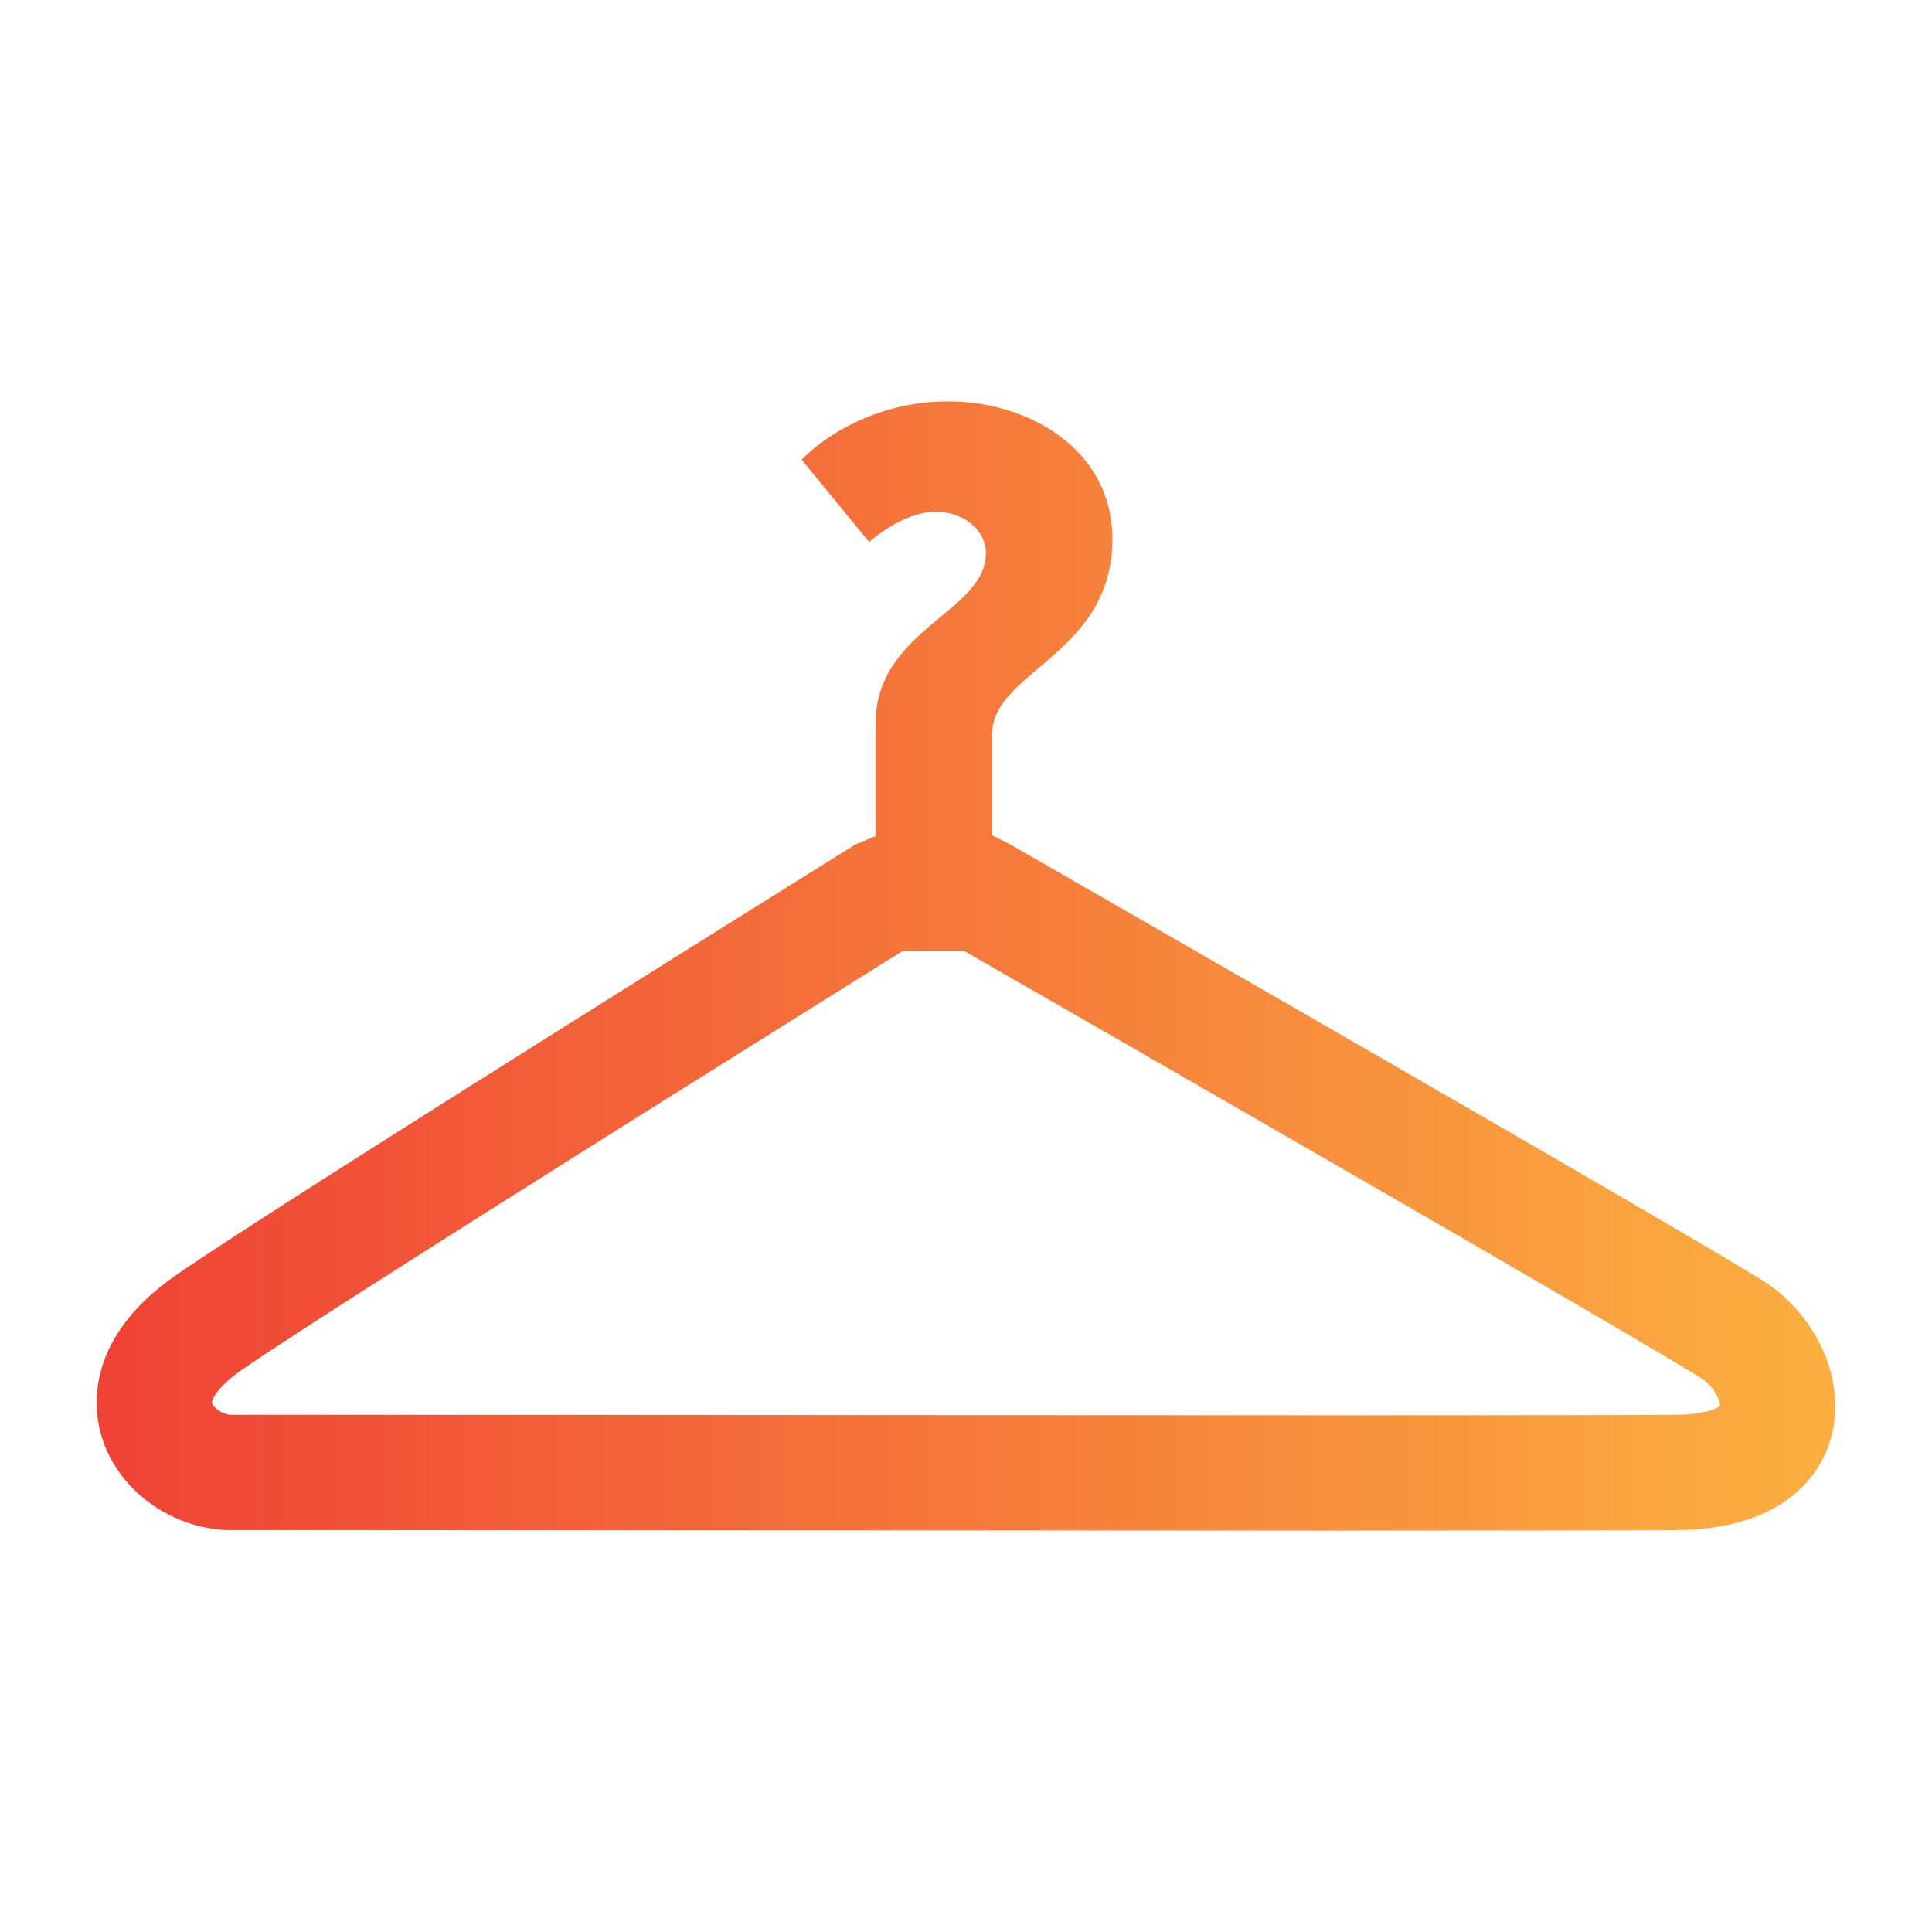 <svg width="1200" height="1200" xmlns="http://www.w3.org/2000/svg" xmlns:xlink="http://www.w3.org/1999/xlink" version="1.1"><g transform="scale(10.8) translate(5.556, 23.085)">            <linearGradient id="SvgjsLinearGradient1013"><stop id="SvgjsStop1014" stop-color="#ef4136" offset="0"/><stop id="SvgjsStop1015" stop-color="#fbb040" offset="1"/></linearGradient><linearGradient id="SvgjsLinearGradient1016"><stop id="SvgjsStop1017" stop-color="#ef4136" offset="0"/><stop id="SvgjsStop1018" stop-color="#fbb040" offset="1"/></linearGradient><linearGradient id="SvgjsLinearGradient1019"><stop id="SvgjsStop1020" stop-color="#ef4136" offset="0"/><stop id="SvgjsStop1021" stop-color="#fbb040" offset="1"/></linearGradient>            <g fill="url(#SvgjsLinearGradient1016)"><linearGradient id="SvgjsLinearGradient1013"><stop id="SvgjsStop1014" stop-color="#ef4136" offset="0"/><stop id="SvgjsStop1015" stop-color="#fbb040" offset="1"/></linearGradient><linearGradient id="SvgjsLinearGradient1016"><stop id="SvgjsStop1017" stop-color="#ef4136" offset="0"/><stop id="SvgjsStop1018" stop-color="#fbb040" offset="1"/></linearGradient><linearGradient id="SvgjsLinearGradient1019"><stop id="SvgjsStop1020" stop-color="#ef4136" offset="0"/><stop id="SvgjsStop1021" stop-color="#fbb040" offset="1"/></linearGradient><path xmlns="http://www.w3.org/2000/svg" d="M98.766,53.579c-0.738-1.212-1.728-2.256-2.976-3.037c-0.707-0.439-1.877-1.139-3.429-2.052  C81.536,42.112,52.438,25.42,52.43,25.416l-0.924-0.452v-5.84c0-3.6,6.914-4.569,6.914-11.2C58.42,2.708,53.527,0,49,0  c-5.417,0-8.45,3.354-8.45,3.354l3.881,4.731c0,0,1.9-1.739,3.841-1.739c1.537,0,2.873,1.011,2.873,2.385  c0,3.396-6.35,4.367-6.35,9.825v6.448l-1.134,0.465c-0.002,0.001-8.318,5.184-17.354,10.868c-4.519,2.841-9.216,5.808-13.149,8.315  c-1.967,1.256-3.742,2.396-5.211,3.352c-1.472,0.958-2.629,1.723-3.404,2.262c-1.406,0.979-2.516,2.062-3.309,3.296  C0.44,54.792-0.005,56.202,0,57.582c-0.002,1.128,0.289,2.2,0.756,3.107c0.707,1.368,1.766,2.388,2.958,3.097  c1.118,0.655,2.376,1.062,3.733,1.119l0.044,0.008h0.264c0.679-0.002,1.735-0.002,3.105-0.002c10.622,0,40.092,0.029,60.3,0.03  c9.863-0.001,17.497-0.008,19.729-0.028c1.301-0.016,2.479-0.158,3.562-0.455c1.615-0.438,3.066-1.268,4.081-2.506  c0.504-0.613,0.884-1.312,1.122-2.026c0.24-0.714,0.345-1.44,0.345-2.134C99.992,56.201,99.493,54.793,98.766,53.579z   M93.331,57.804c-0.181,0.132-0.94,0.467-2.509,0.479c-2.145,0.021-9.813,0.027-19.661,0.027c-20.204,0-49.67-0.029-60.3-0.029  c-1.345,0-2.388,0-3.076,0.002c-0.025-0.002-0.044-0.002-0.056-0.002c-0.002,0-0.005,0-0.007,0l0,0  c-0.002,0.001-0.004,0.001-0.006,0.001s-0.004,0-0.005,0c-0.196-0.003-0.604-0.146-0.829-0.354  c-0.123-0.104-0.194-0.206-0.222-0.262c-0.028-0.062-0.024-0.063-0.026-0.084c0.005-0.022-0.013-0.121,0.188-0.445  c0.2-0.315,0.648-0.828,1.506-1.423c0.657-0.457,1.792-1.21,3.235-2.147c5.063-3.292,13.979-8.918,21.612-13.709  c3.818-2.396,7.317-4.587,9.862-6.177c1.272-0.796,2.307-1.44,3.022-1.887c0.109-0.069,0.211-0.133,0.306-0.191l3.532,0.004  c0.241,0.14,0.535,0.31,0.878,0.506c3.675,2.108,12.932,7.427,21.84,12.57c4.453,2.573,8.82,5.103,12.355,7.163  c1.768,1.03,3.327,1.944,4.582,2.688c1.254,0.739,2.213,1.314,2.738,1.643c0.262,0.156,0.596,0.487,0.802,0.837  c0.205,0.331,0.277,0.654,0.277,0.766C93.357,57.785,93.346,57.793,93.331,57.804z"/></g>        </g></svg>